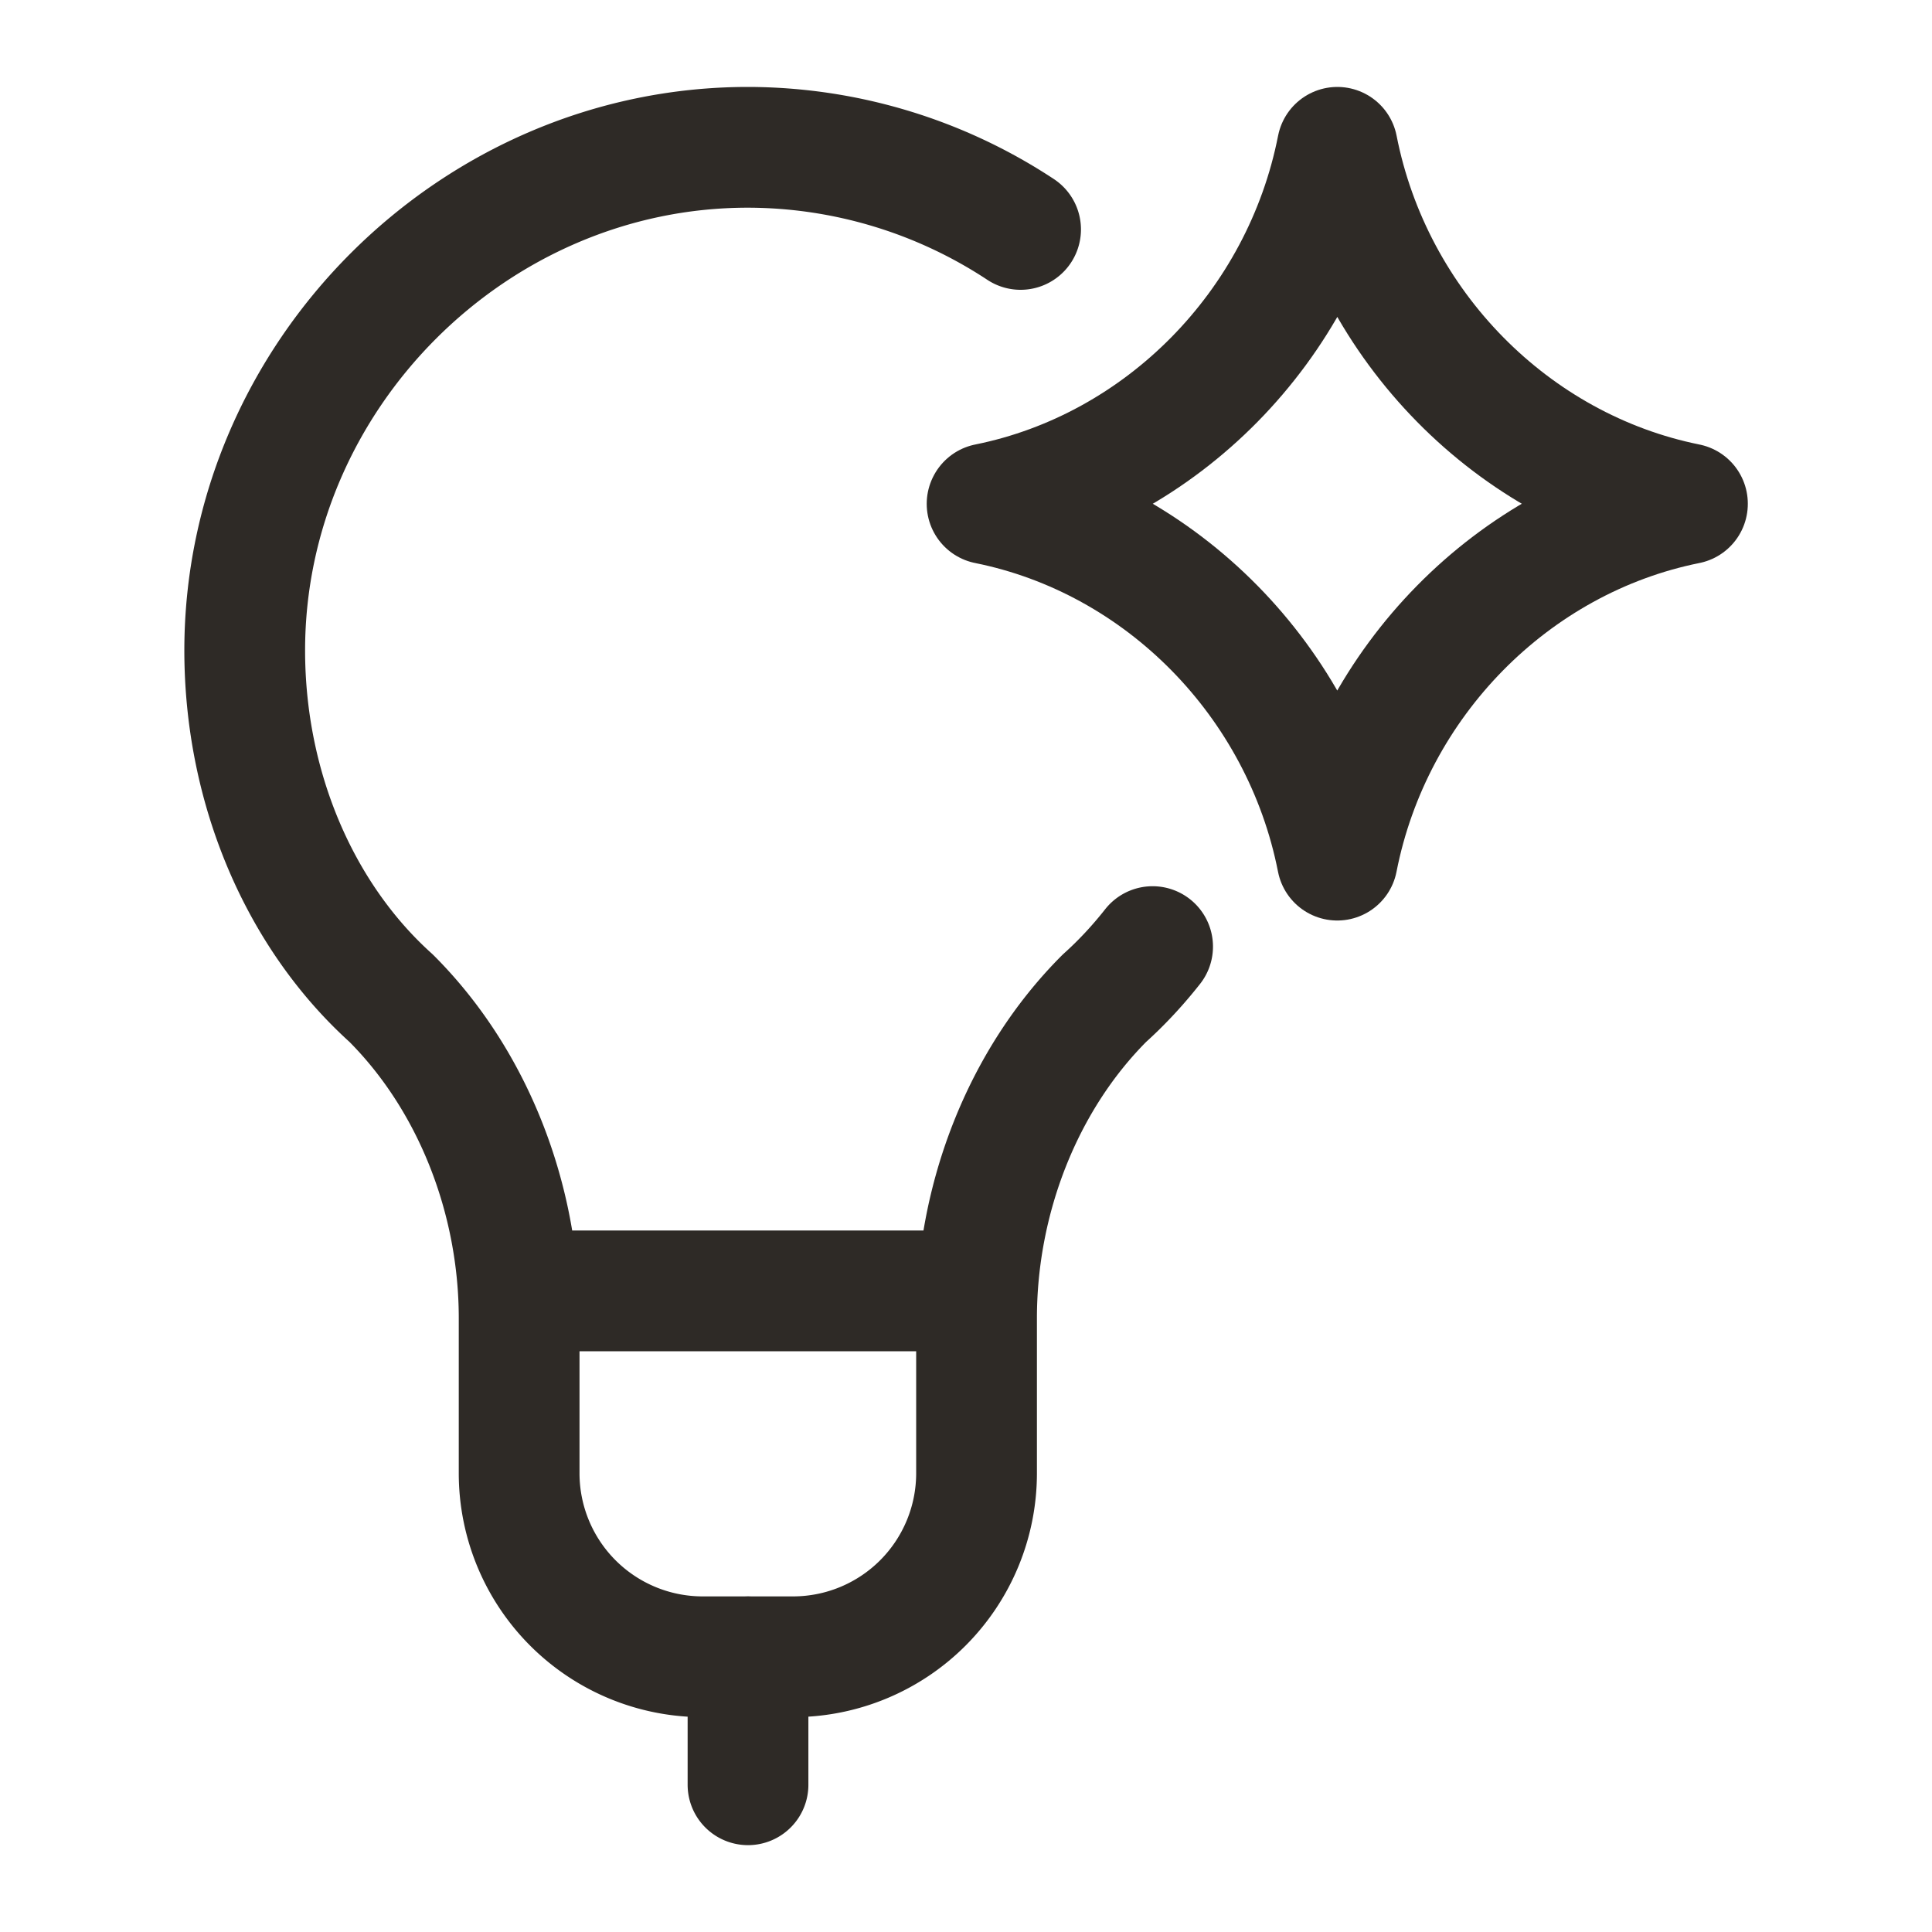 <svg xmlns="http://www.w3.org/2000/svg" width="24" height="24" fill="none"><path stroke="#2E2A26" stroke-linecap="round" stroke-linejoin="round" stroke-width="1.5" d="M12.263 6.257c2.168-.436 3.913-2.203 4.35-4.427.436 2.224 2.18 3.99 4.349 4.427m0 .002c-2.168.436-3.914 2.202-4.35 4.426-.437-2.224-2.181-3.99-4.35-4.426"/><path stroke="#2E2A26" stroke-linecap="round" stroke-linejoin="round" stroke-miterlimit="10" stroke-width="1.5" d="M12.678 2.85A6.166 6.166 0 0 0 9.29 1.83c-3.409 0-6.25 2.841-6.25 6.25 0 1.705.682 3.296 1.818 4.319 1.023 1.022 1.591 2.5 1.591 3.977v1.932a2.28 2.28 0 0 0 2.273 2.273h1.136a2.28 2.28 0 0 0 2.273-2.273v-1.932c0-1.477.568-2.955 1.59-3.977.216-.194.415-.409.597-.64M9.292 20.58v1.591M6.45 16.036h5.682"/></svg>